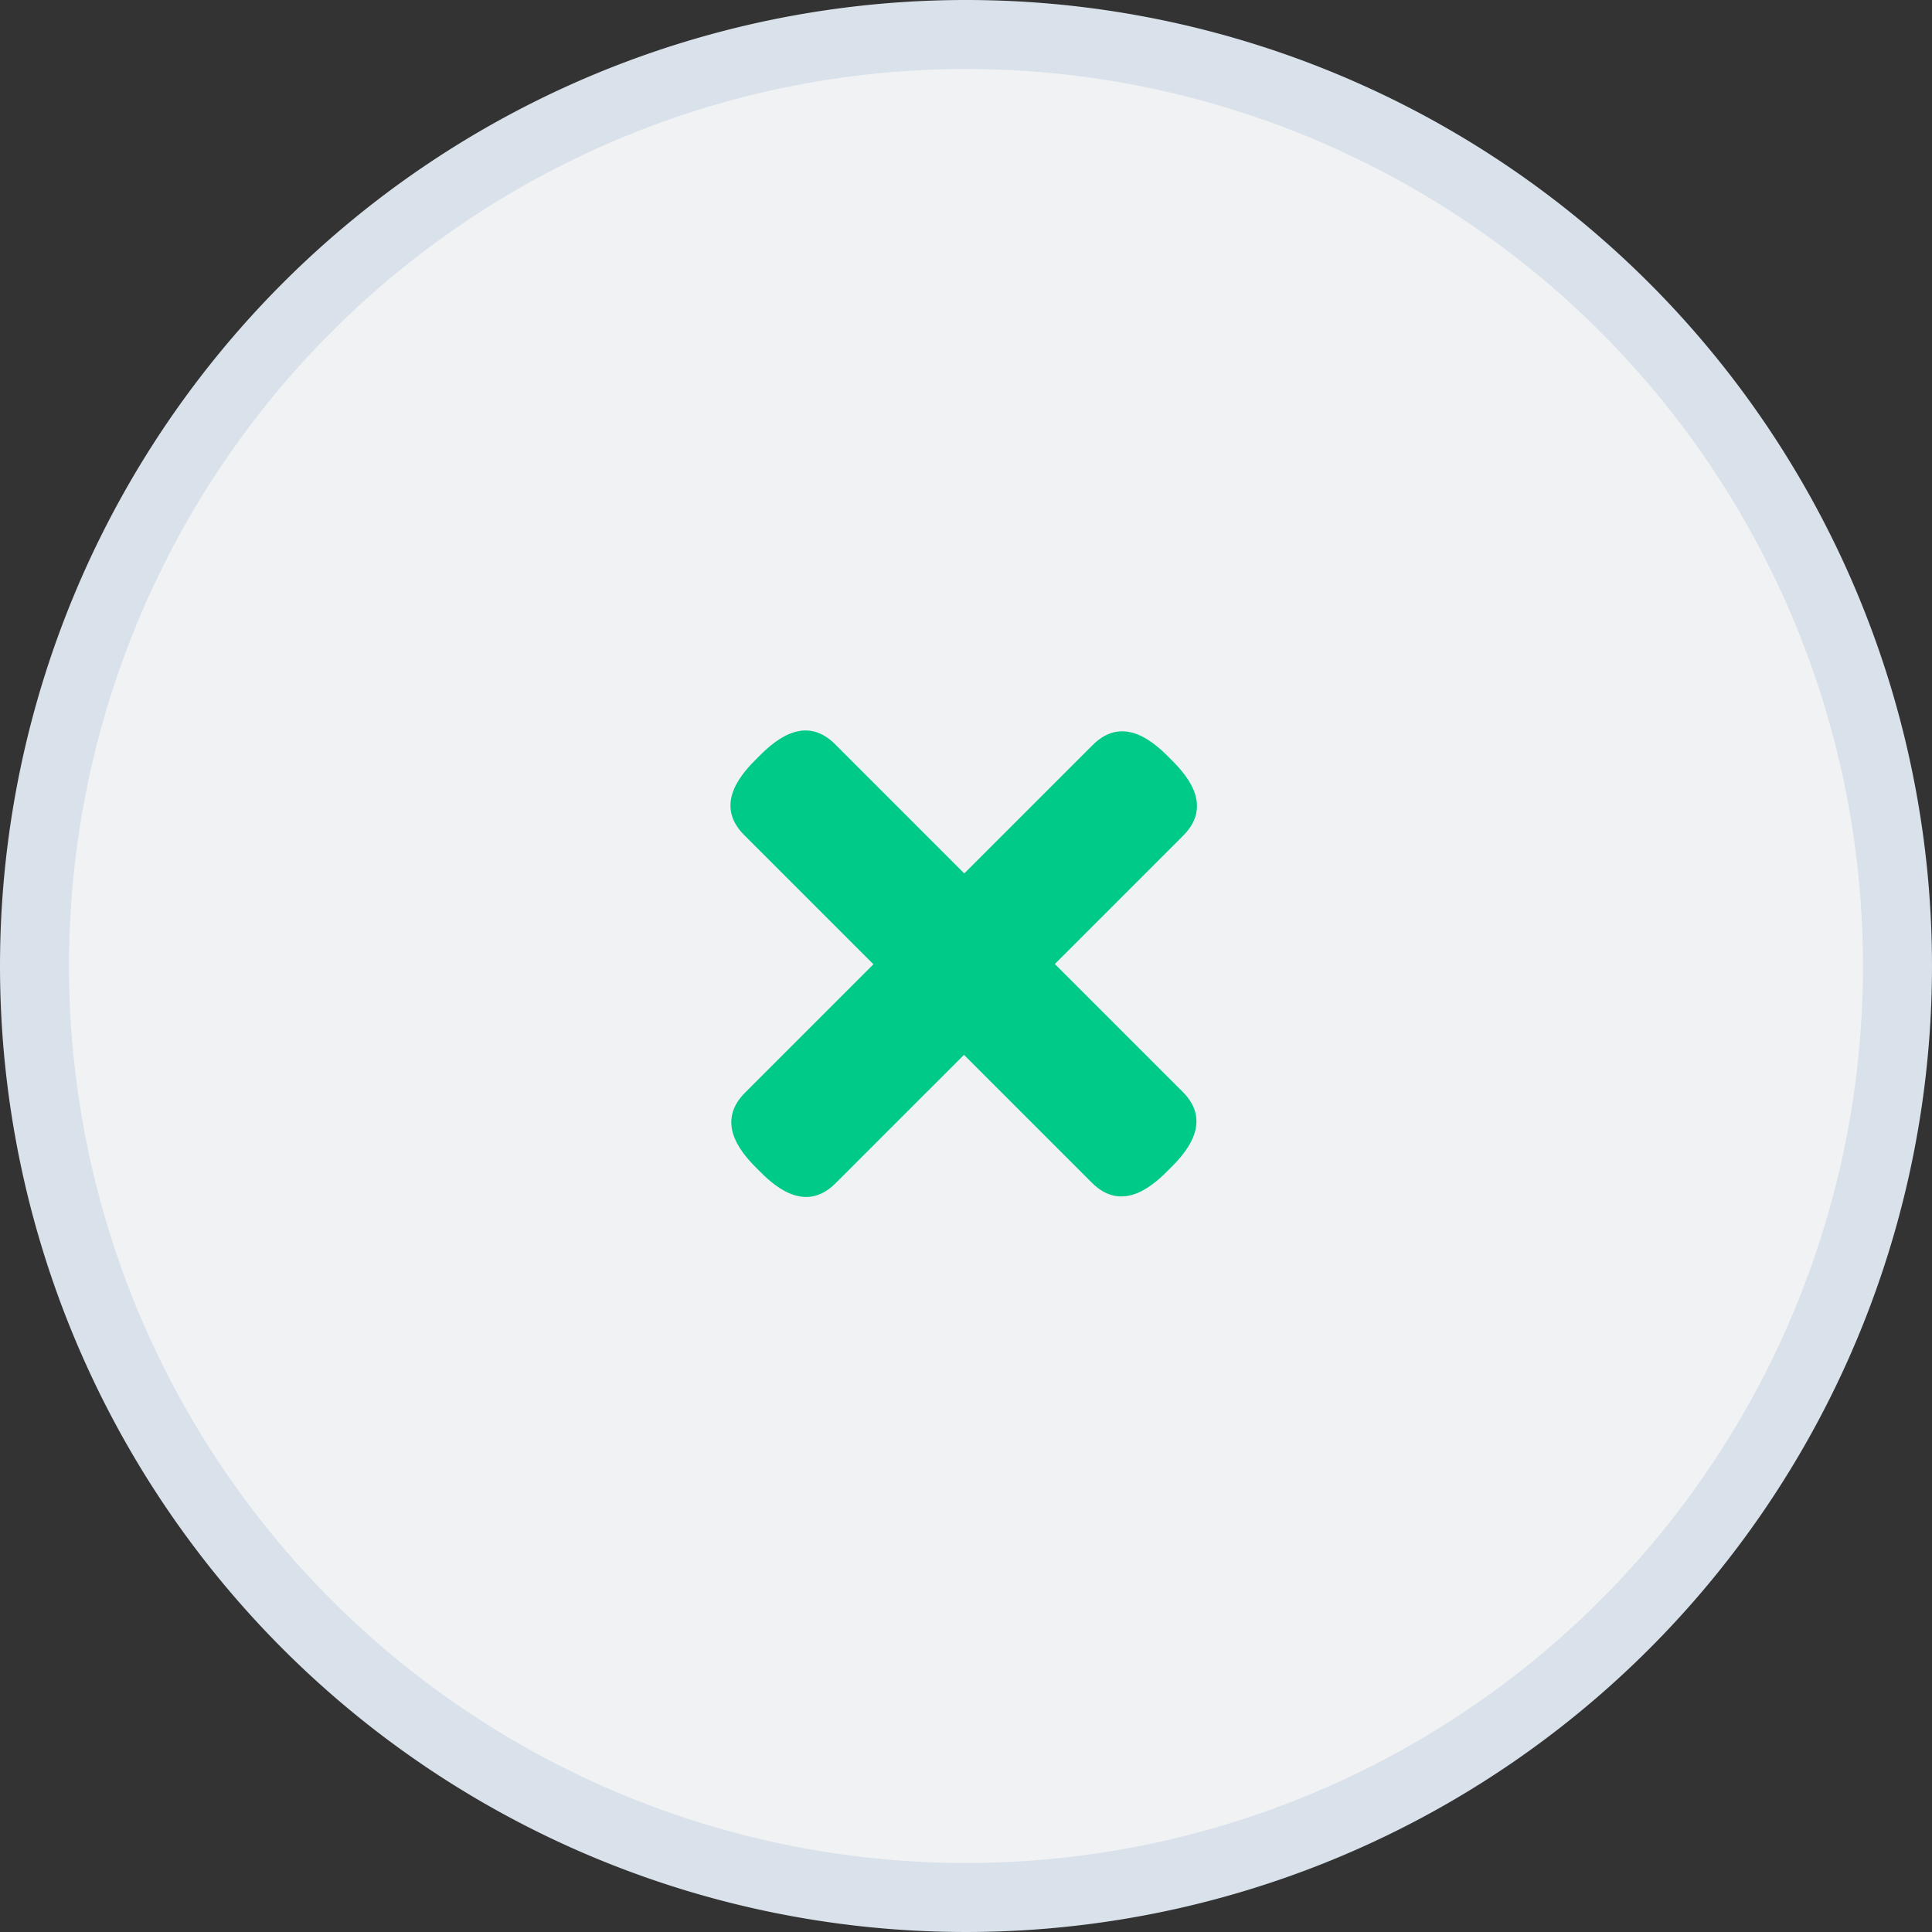 <svg xmlns="http://www.w3.org/2000/svg" viewBox="-12288 -883 28 28">
<rect x="-12288" y="-883" width="28" height="28" fill="#333333" stroke="none"/>
<defs>
<style>.a{fill:#f1f2f4;stroke:#d9e1ea;}.b{fill:#00CA88;}</style>
</defs><g transform="translate(-12606 -1903)">
<path class="a" d="M14,.5A13.5,13.5,0,1,1,.5,14,13.5,13.5,0,0,1,14,.5Z" transform="translate(318 1020)"/>
<path class="b" d="M1170.08,1164h-2.63v-2.649c0-.655-.657-.655-.931-.655s-.931,0-.931.655V1164h-2.63c-.657,0-.657.655-.657.928s0,.928.657.928h2.63v2.621c0,.655.657.655.931.655s.931,0,.931-.655v-2.621h2.63c.657,0,.657-.655.657-.928S1170.737,1164,1170.08,1164Z" transform="translate(-1316.609 1035.098) rotate(-45)"/></g>
</svg>